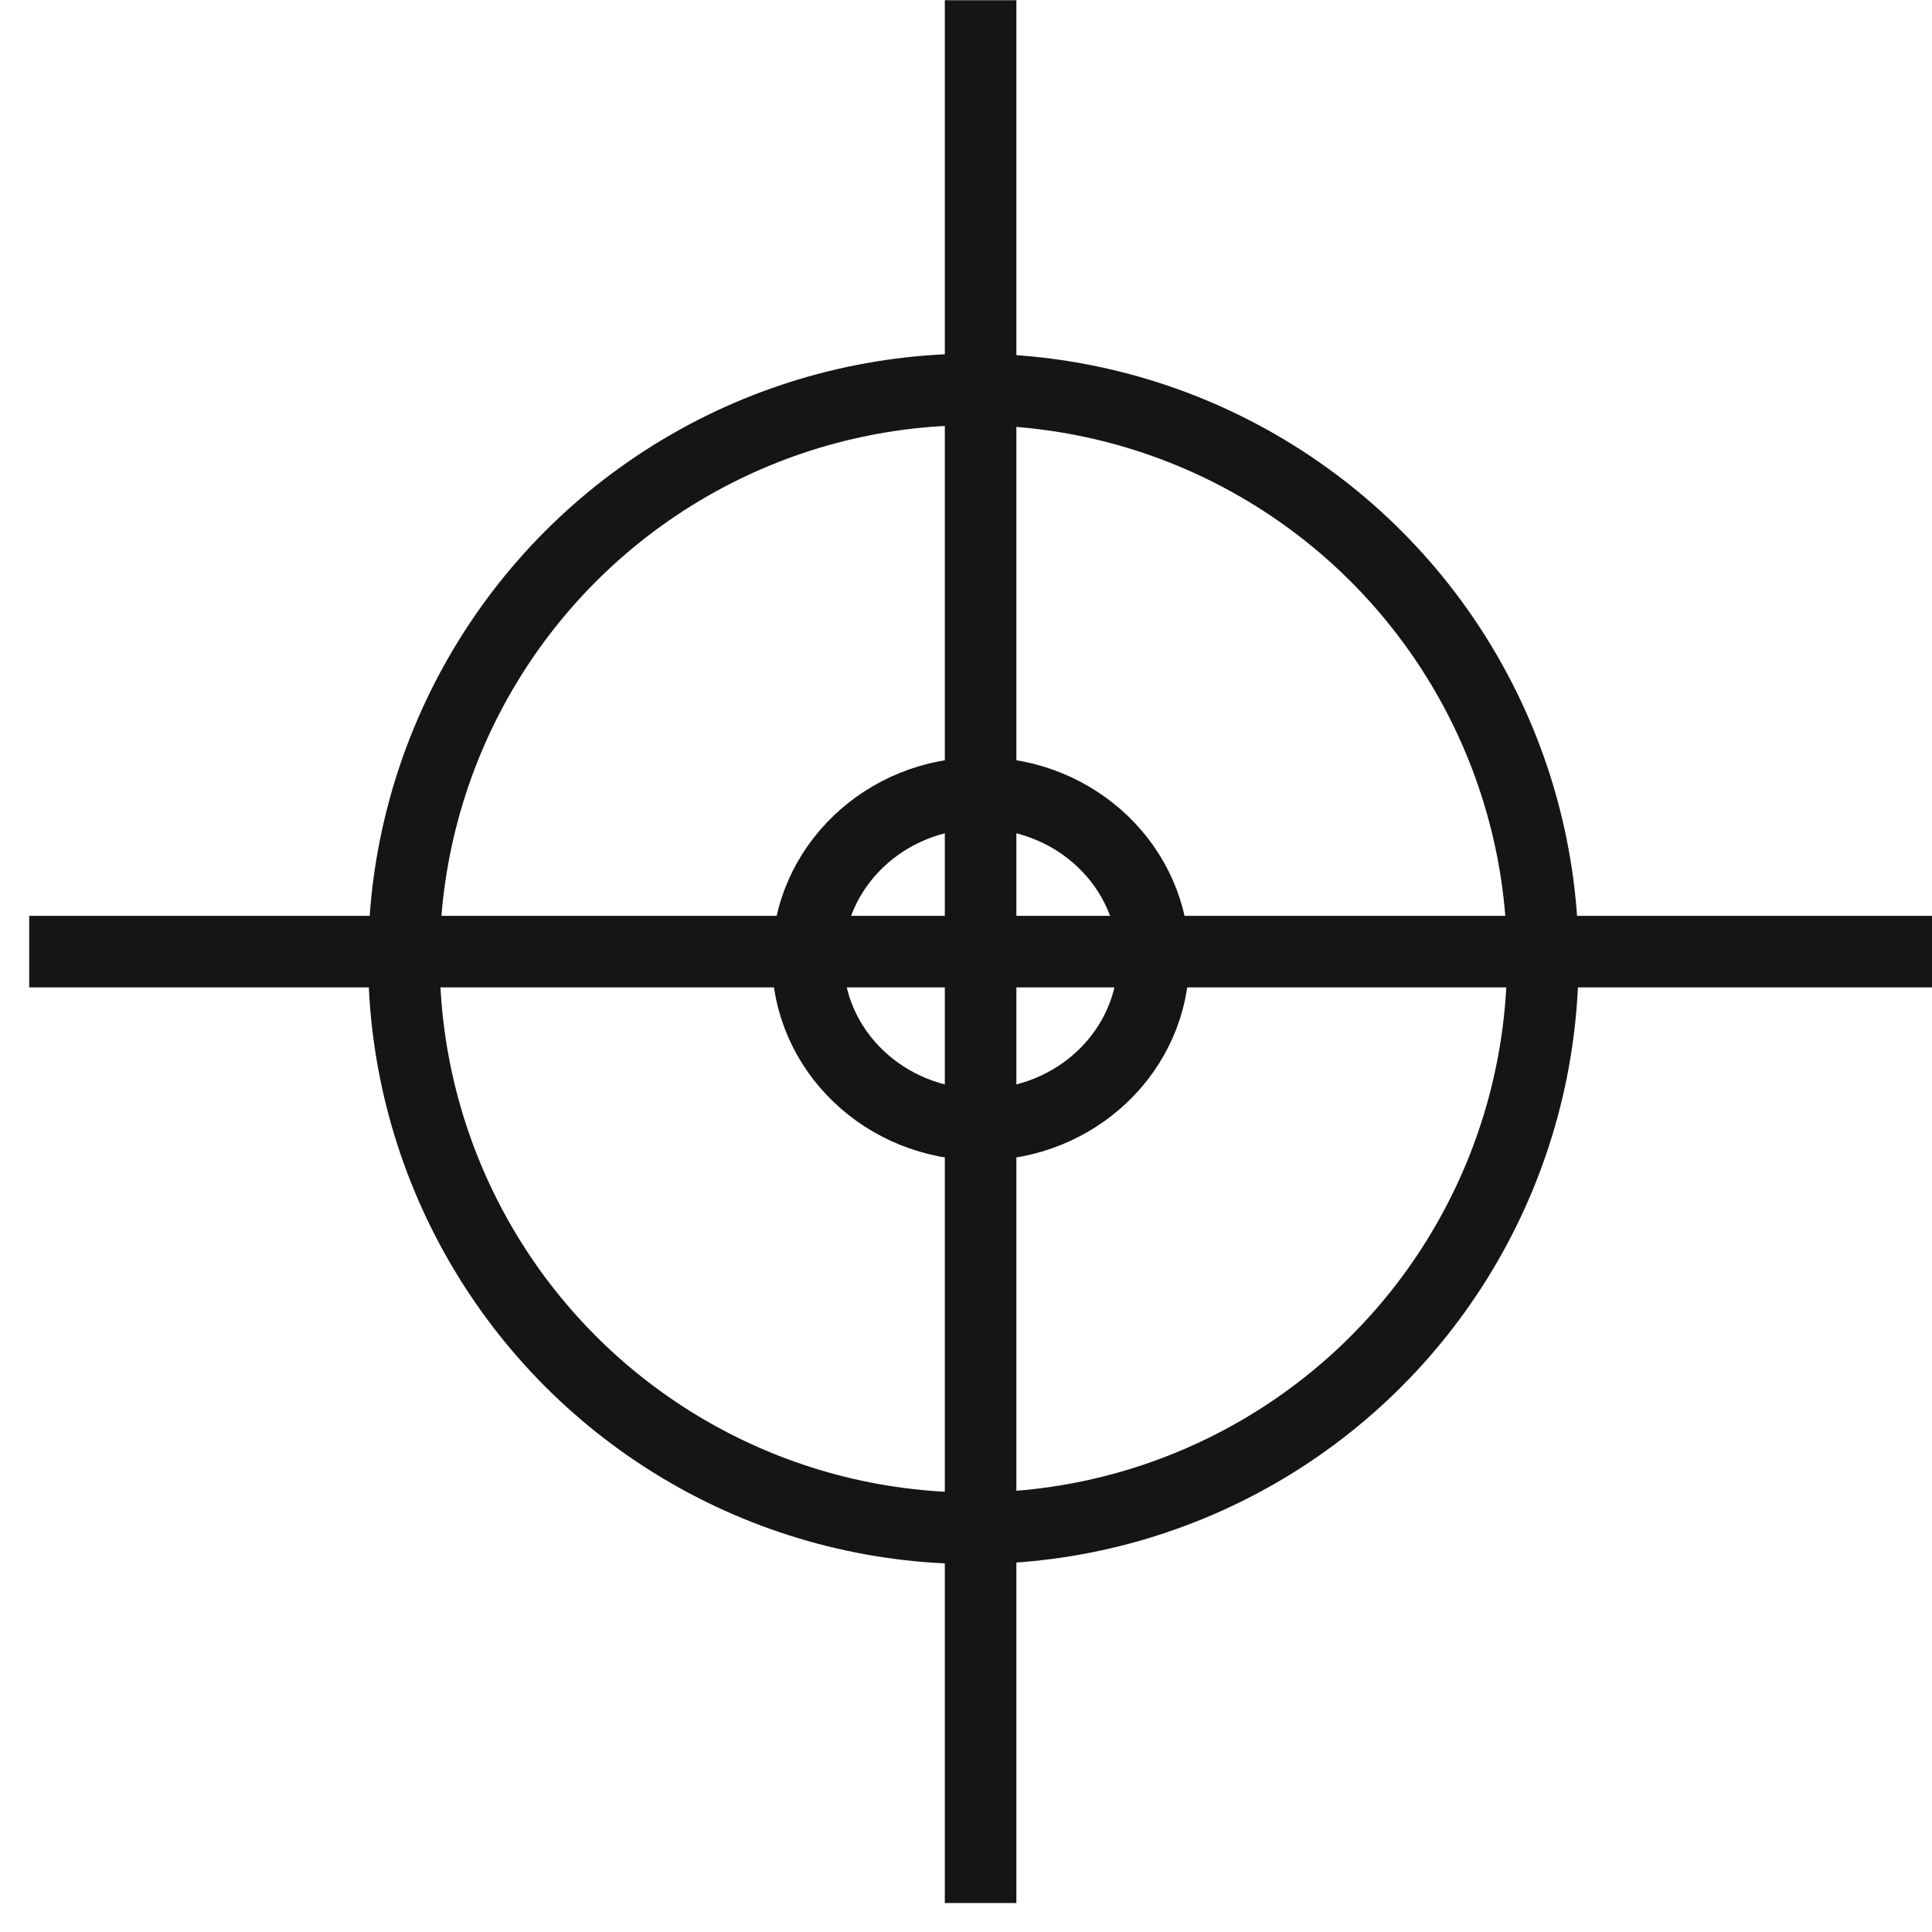 <svg xmlns="http://www.w3.org/2000/svg" width="27" height="27" viewBox="0 0 27 27" fill="none"><path d="M13.704 26.595L13.704 0.003" stroke="#151515"></path><path d="M0.408 13.299L27 13.299" stroke="#151515"></path><circle cx="13.603" cy="13.4" r="7.958" transform="rotate(-180 13.603 13.4)" stroke="#151515"></circle><ellipse cx="13.704" cy="13.4" rx="2.417" ry="2.317" transform="rotate(-180 13.704 13.4)" stroke="#151515"></ellipse></svg>